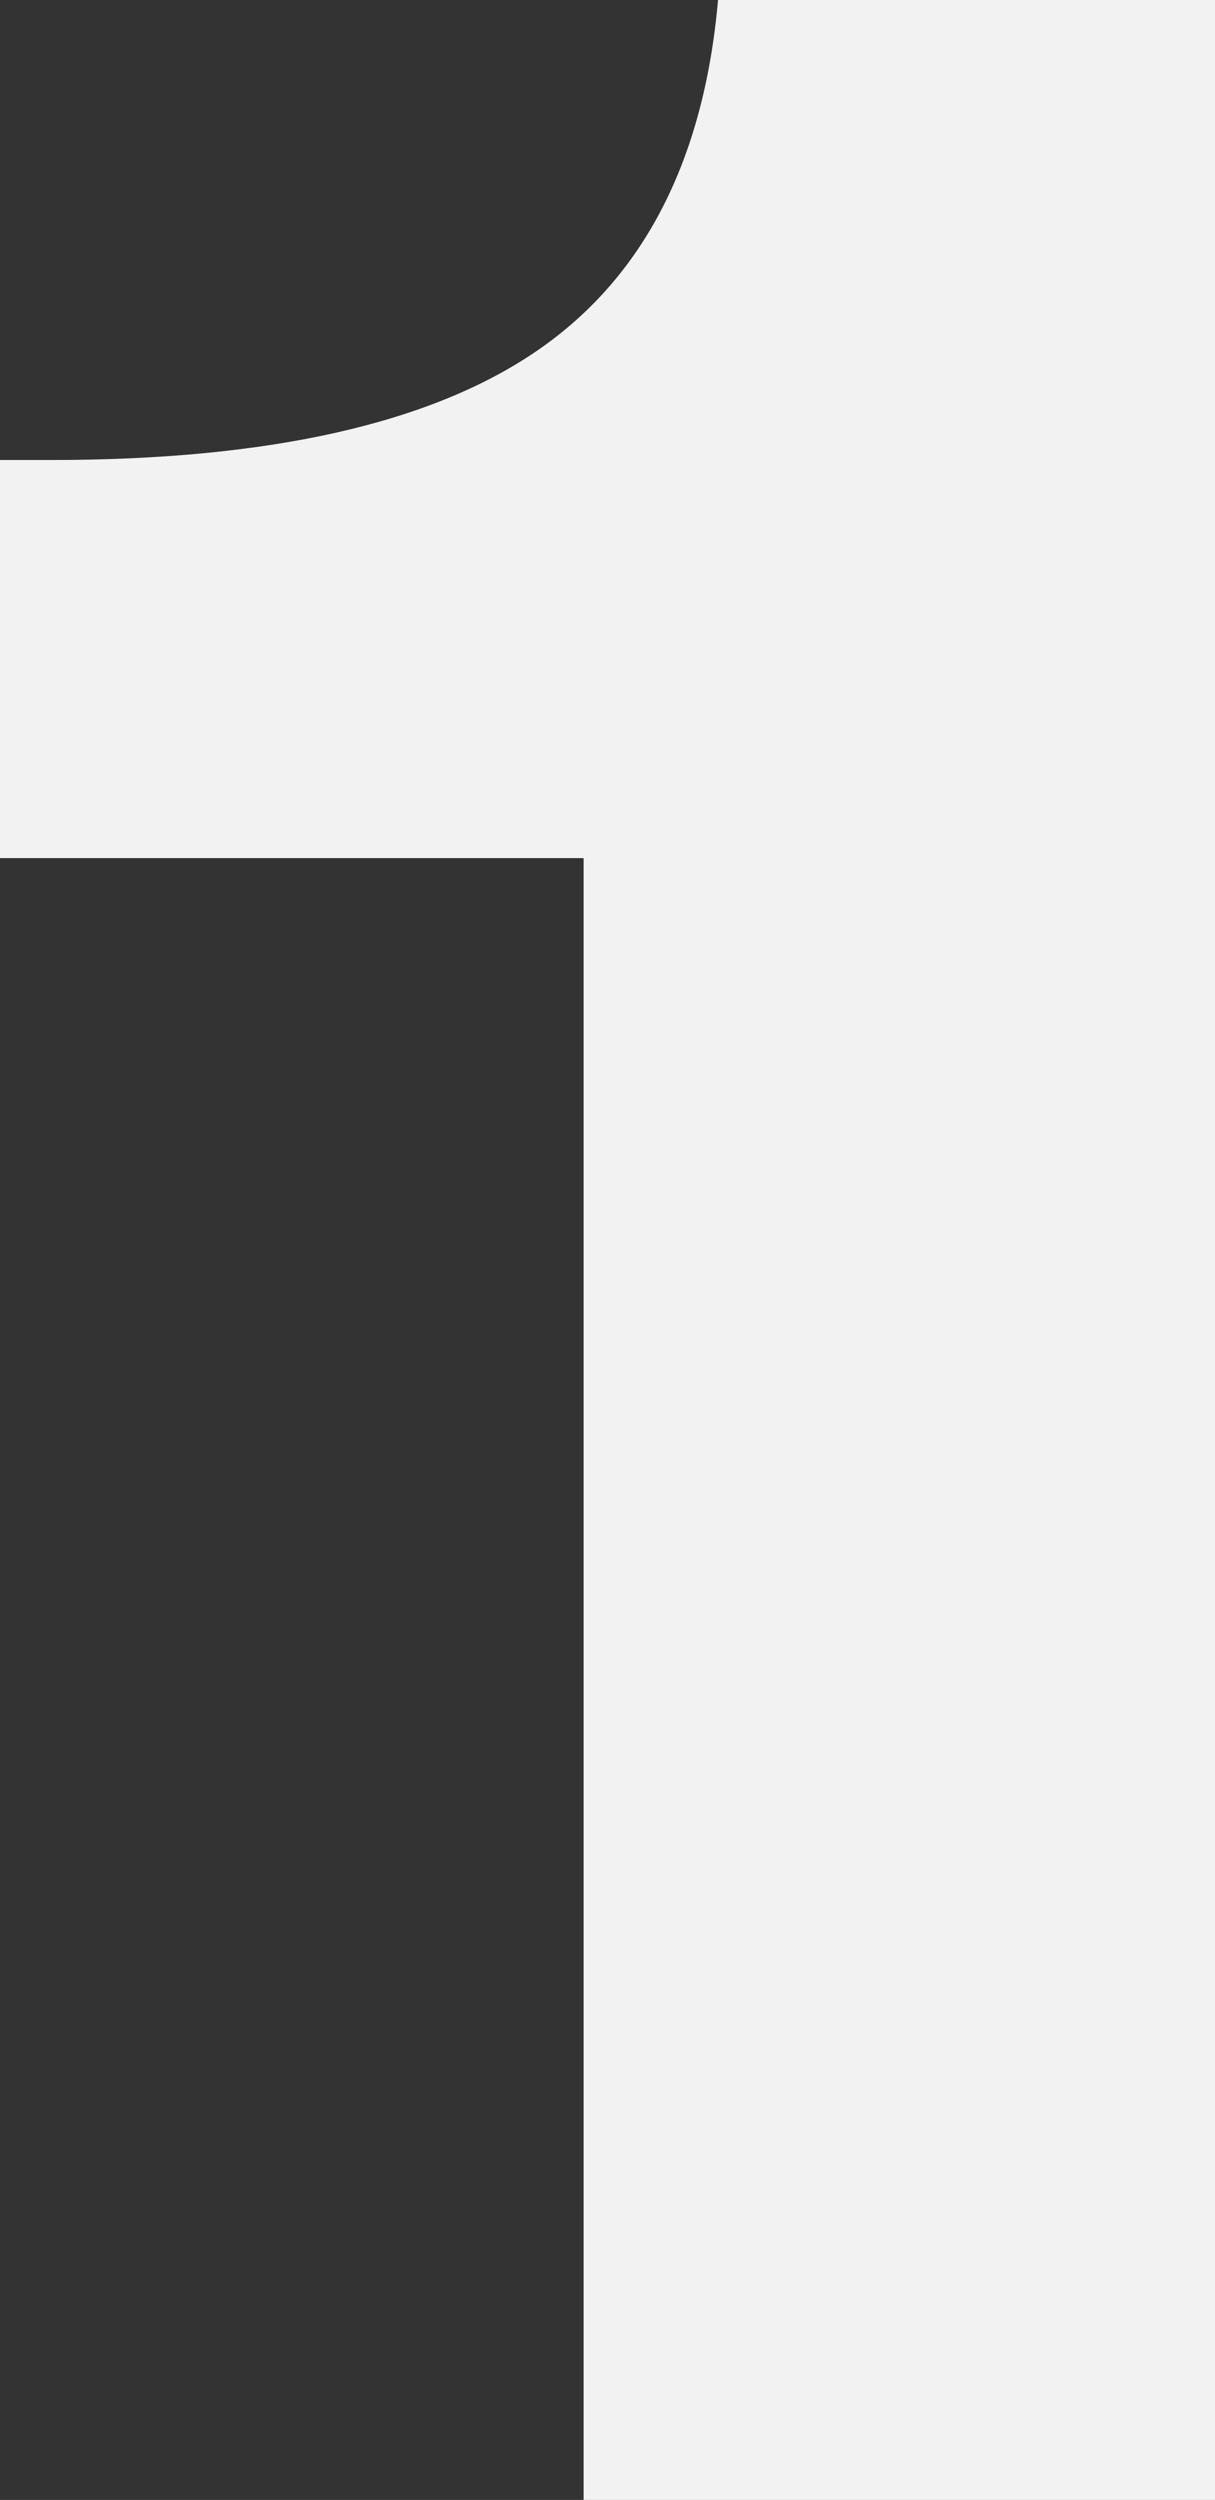 <?xml version="1.0" encoding="UTF-8" standalone="no"?> <svg xmlns="http://www.w3.org/2000/svg" xmlns:svg="http://www.w3.org/2000/svg" width="35.502mm" height="73.019mm" viewBox="0 0 35.502 73.019" version="1.1" id="svg1"><rect x="0" y="0" width="35.502" height="73.019" fill="#333333" stroke="none"/><defs id="defs1"></defs><g id="layer1"><path style="font-size:21.167px;line-height:0;font-family:'Swis721 Hv BT';-inkscape-font-specification:'Swis721 Hv BT, Normal';letter-spacing:0.265px;fill:#f2f2f2;fill-opacity:1;stroke-width:1.323;stroke-linecap:round;stroke-linejoin:round;stroke-miterlimit:0;paint-order:markers stroke fill" d="M 17.053,73.019 V 25.063 H 0 V 13.436 h 1.499 q 9.56,0 14.211,-3.204 Q 20.361,7.028 20.981,0 h 14.521 v 73.019 z" id="text2"></path></g></svg> 